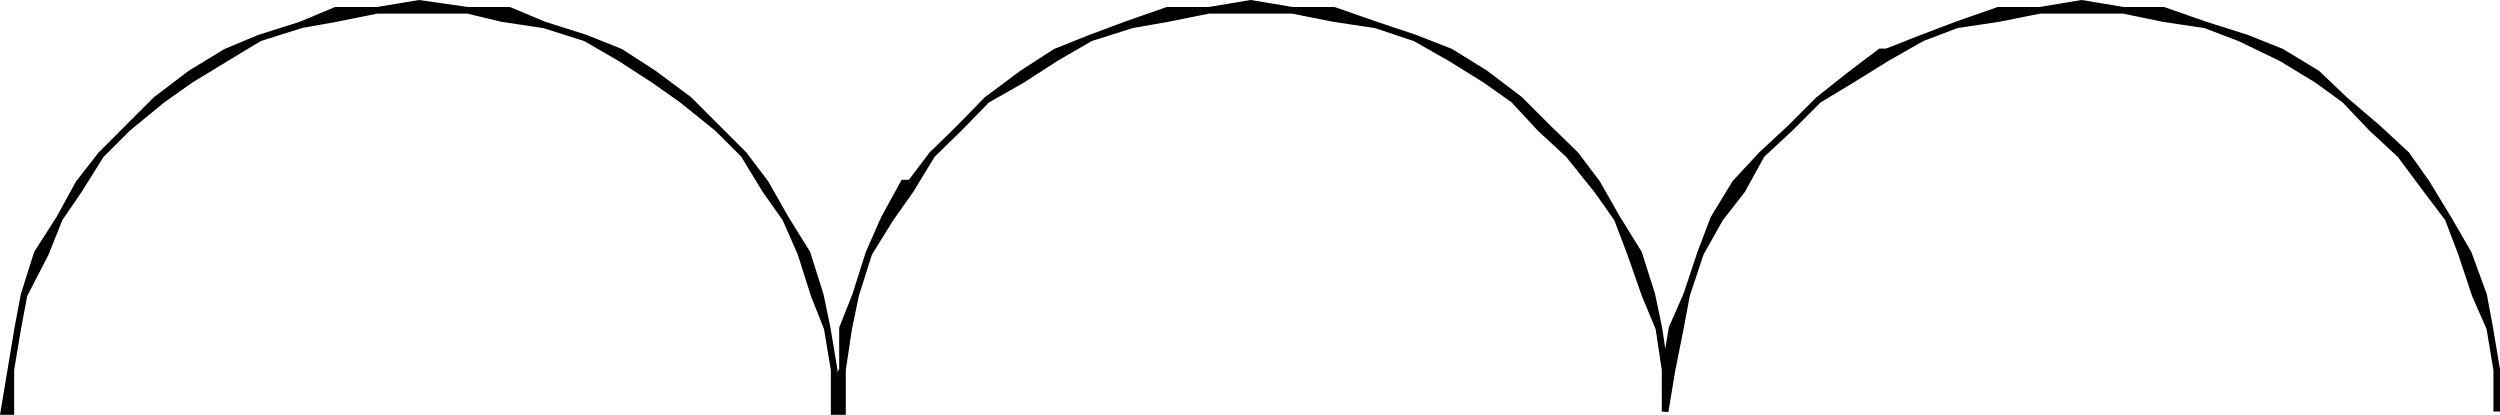 <svg xmlns="http://www.w3.org/2000/svg" width="360.139" height="59.759"><path d="M.562 59.283h1v-6l1-6 .902-4.8 3.098-6 2-5 2.8-4.102 3.2-5.098 3.8-3.8 5-4.102 4.102-2.898 5.098-3.102 4.8-2.898 6-1.903 5-.898 6-1.2h13l5 1.2 6 .898 6 1.903 5 2.898 4.801 3.102 4.102 2.898 5.098 4.102 3.8 3.8 3.102 5.098 2.898 4.102 2.2 5 1.902 6 1.898 4.8 1 6v6h1.2v-6l.902-6 1-4.8 1.898-6 3.102-5 2.898-4.102 3.102-5.098 3.898-3.8 4-4.102 5.102-2.898 4.797-3.102 5-2.898 6-1.903 5.101-.898 6-1.2h12l6 1.2 6 .898 5.7 1.903 5.101 2.898 5 3.102 4.098 2.898 3.8 4.102 4.102 3.8 4.098 5.098 2.902 4.102 1.899 5 2.101 6 2 4.8.899 6v6l1-6 1.199-6 .902-4.8 2-6 2.801-5 3.2-4.102 2.8-5.098 4.098-3.8 4.101-4.102 4.801-2.898 5-3.102 5.098-2.898 5-1.903 6-.898 6-1.2h12l5.8 1.2 6 .898 5 1.903 6 2.898 5.102 3.102 4 2.898 3.898 4.102 4.102 3.8 3.797 5.098 3.101 4.102 1.899 5 2 6 2.101 4.8 1 6v6-6l-1-6-.898-4.8-2.203-6-2.899-5-3.101-5.102-2.899-4.098-4.101-3.8-4.797-4.102-4-3.8-5.102-3.098-5-2-6-1.903-6-2.097h-5.8l-6-1-6 1h-6l-6 2.097-5 1.903-5.098 2h-.902l-4.098 3.097-4.8 3.801-4.102 4.102-4.098 3.8-3.8 4.098-3.102 5.102-1.899 5-2 6-2.101 4.8-1 6v2.2-2.2l-.899-6-1-4.8-1.902-6-3.098-5-2.902-5.102-3.098-4.098-3.902-3.8-4.098-4.102-5-3.8-5-3.098-5.101-2-5.7-1.903-6-2.097h-6l-6-1-6 1h-6l-6 2.097-5.101 1.903-5 2-4.797 3.097-5.102 3.801-4 4.102-3.898 3.8-3.102 4.098h-1l-2.8 5.102-2.2 5-1.898 6-1.902 4.8v6l-1.2 2.2v-2.2l-1-6-1-4.8-1.898-6-3.102-5-2.898-5.102-3.102-4.098-3.8-3.8-4.098-4.102-5.102-3.8-4.8-3.098-5-2-6-1.903-5-2.097h-6l-7-1-6 1h-6l-5 2.097-6 1.903-4.801 2-5.098 3.097-5 3.801-7.902 7.902-3.2 4.098-2.8 5.102-3.2 5-1.898 6-.902 4.8-2 12"/><path fill="none" stroke="#000" stroke-miterlimit="10" stroke-width=".952" d="M.562 59.283h1v-6l1-6 .902-4.8 3.098-6 2-5 2.8-4.102 3.2-5.098 3.8-3.8 5-4.102 4.102-2.898 5.098-3.102 4.8-2.898 6-1.903 5-.898 6-1.2h13l5 1.2 6 .898 6 1.903 5 2.898 4.801 3.102 4.102 2.898 5.098 4.102 3.8 3.8 3.102 5.098 2.898 4.102 2.2 5 1.902 6 1.898 4.8 1 6v6h1.2v-6l.902-6 1-4.8 1.898-6 3.102-5 2.898-4.102 3.102-5.098 3.898-3.8 4-4.102 5.102-2.898 4.797-3.102 5-2.898 6-1.903 5.101-.898 6-1.2h12l6 1.2 6 .898 5.7 1.903 5.101 2.898 5 3.102 4.098 2.898 3.8 4.102 4.102 3.8 4.098 5.098 2.902 4.102 1.899 5 2.101 6 2 4.8.899 6v6l1-6 1.199-6 .902-4.8 2-6 2.801-5 3.2-4.102 2.8-5.098 4.098-3.8 4.101-4.102 4.801-2.898 5-3.102 5.098-2.898 5-1.903 6-.898 6-1.2h12l5.8 1.2 6 .898 5 1.903 6 2.898 5.102 3.102 4 2.898 3.898 4.102 4.102 3.8 3.797 5.098 3.101 4.102 1.899 5 2 6 2.101 4.8 1 6v6-6l-1-6-.898-4.8-2.203-6-2.899-5-3.101-5.102-2.899-4.098-4.101-3.8-4.797-4.102-4-3.8-5.102-3.098-5-2-6-1.903-6-2.097h-5.8l-6-1-6 1h-6l-6 2.097-5 1.903-5.098 2h-.902l-4.098 3.097-4.8 3.801-4.102 4.102-4.098 3.8-3.8 4.098-3.102 5.102-1.899 5-2 6-2.101 4.8-1 6v2.2-2.2l-.899-6-1-4.8-1.902-6-3.098-5-2.902-5.102-3.098-4.098-3.902-3.8-4.098-4.102-5-3.8-5-3.098-5.101-2-5.7-1.903-6-2.097h-6l-6-1-6 1h-6l-6 2.097-5.101 1.903-5 2-4.797 3.097-5.102 3.801-4 4.102-3.898 3.8-3.102 4.098h-1l-2.8 5.102-2.2 5-1.898 6-1.902 4.8v6l-1.2 2.2v-2.2l-1-6-1-4.8-1.898-6-3.102-5-2.898-5.102-3.102-4.098-3.8-3.8-4.098-4.102-5.102-3.8-4.8-3.098-5-2-6-1.903-5-2.097h-6l-7-1-6 1h-6l-5 2.097-6 1.903-4.801 2-5.098 3.097-5 3.801-7.902 7.902-3.2 4.098-2.8 5.102-3.2 5-1.898 6-.902 4.8zm0 0"/></svg>
